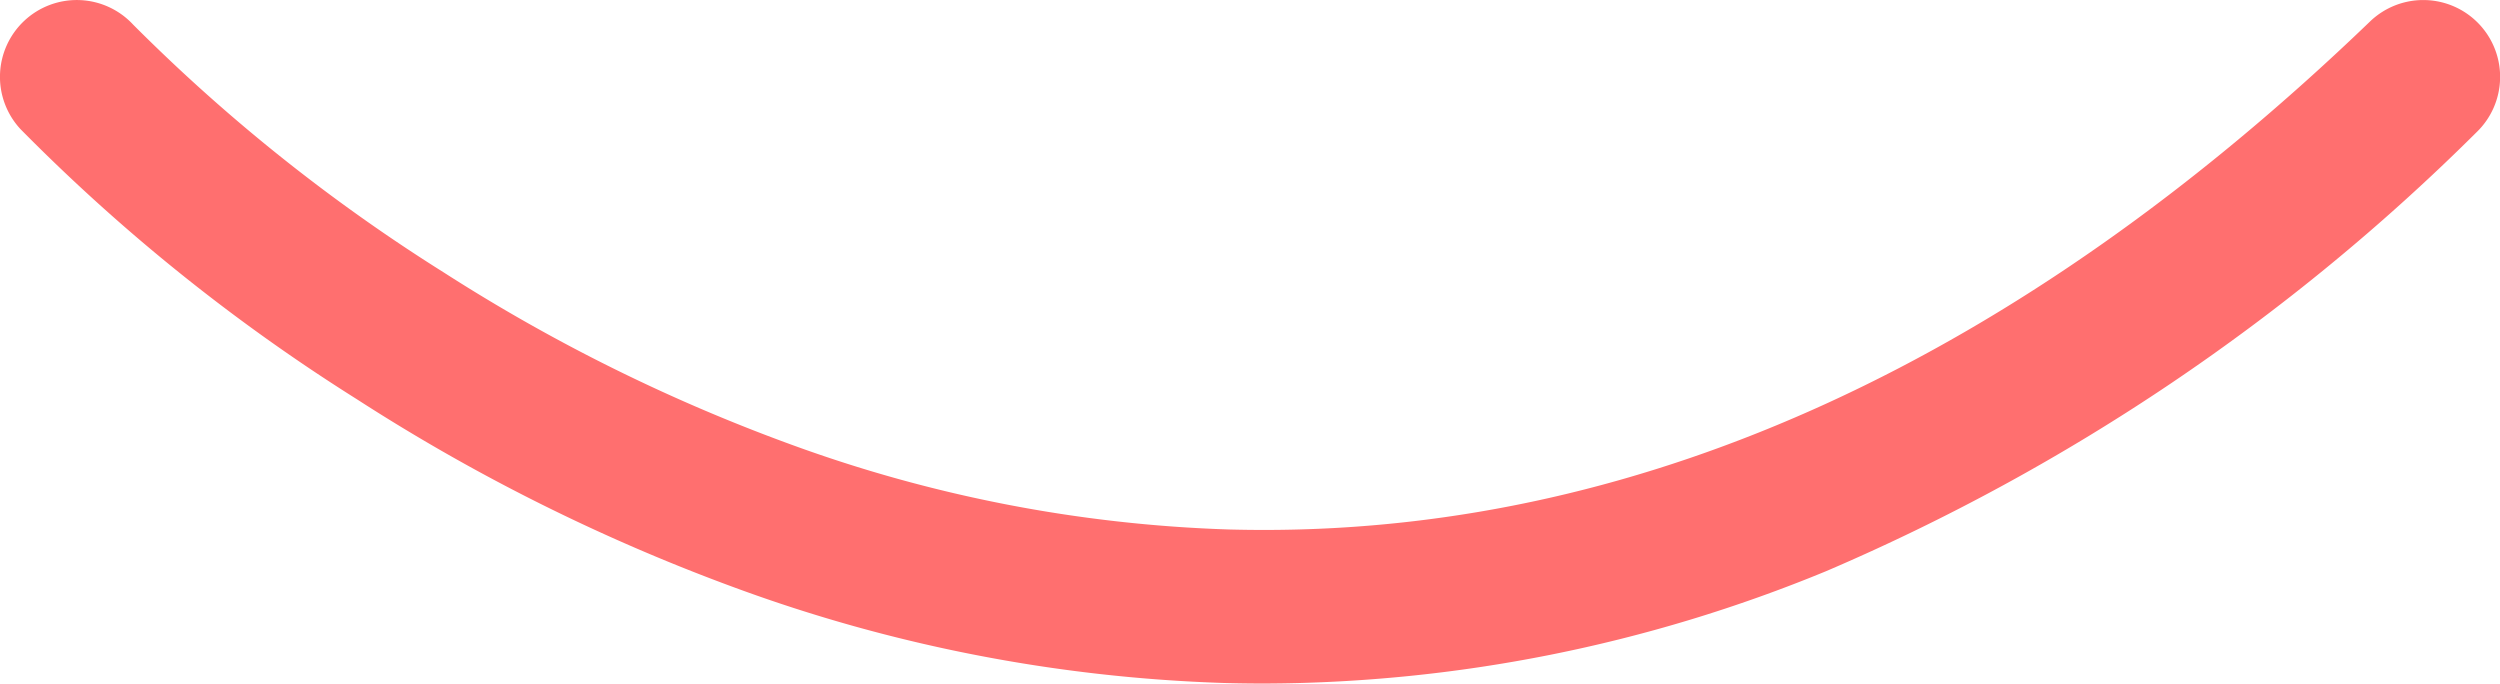<svg xmlns="http://www.w3.org/2000/svg" width="81.348" height="22.242" viewBox="0 0 81.348 22.242"><path id="Trac&#xE9;_4884" data-name="Trac&#xE9; 4884" d="M1616.936-10982.258q-.66,0-1.32-.019a50.765,50.765,0,0,1-15.883-3.1,62.214,62.214,0,0,1-12.313-6.138,60.89,60.89,0,0,1-10.936-8.783,2.5,2.5,0,0,1,.131-3.533,2.5,2.5,0,0,1,3.533.131,57.242,57.242,0,0,0,10.107,8.064,57.142,57.142,0,0,0,11.3,5.6,45.752,45.752,0,0,0,14.253,2.765q.57.015,1.14.015c12.469,0,24.57-5.562,35.987-16.544a2.5,2.5,0,0,1,3.535.068,2.5,2.5,0,0,1-.068,3.535,67.879,67.879,0,0,1-21.156,14.279A48.294,48.294,0,0,1,1616.936-10982.258Z" transform="translate(-1575.817 11004.5)" fill="#ff6f6f"></path></svg>